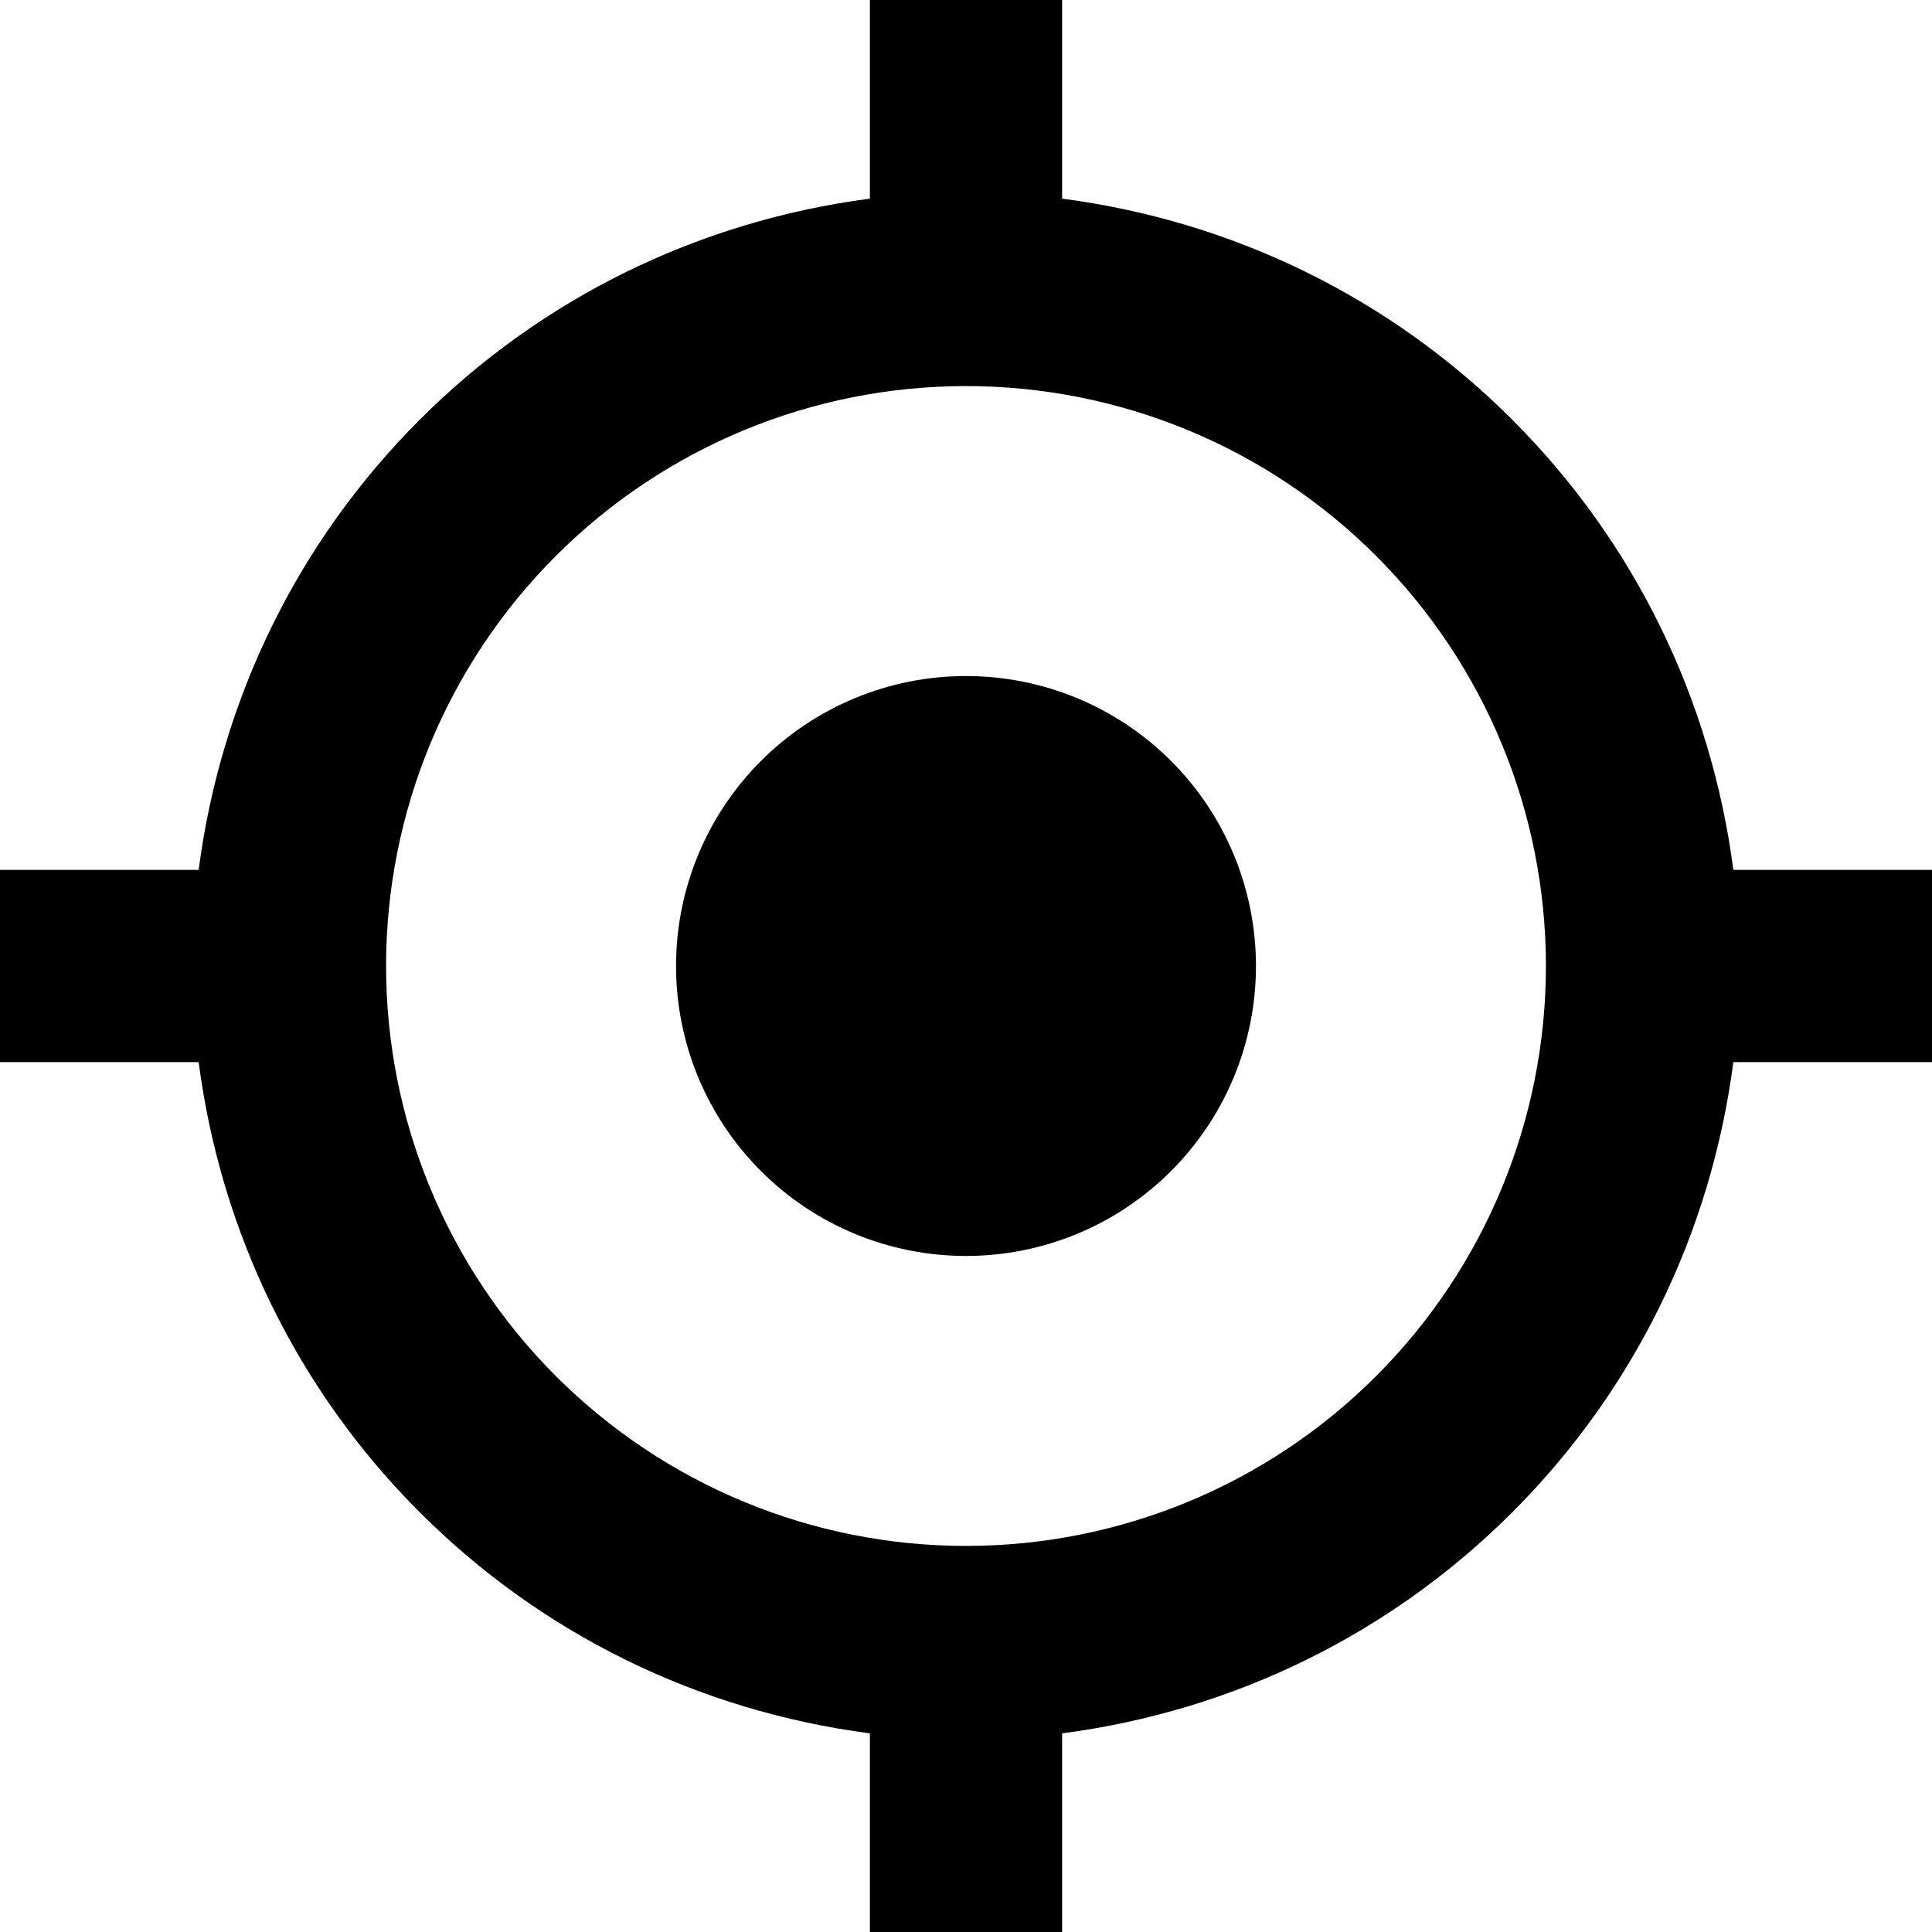 <?xml version="1.0" encoding="UTF-8"?>
<!-- Creator: CorelDRAW Home & Student X7 -->
<?xml-stylesheet href="target.css" type="text/css"?>
<svg xmlns="http://www.w3.org/2000/svg" xmlns:xlink="http://www.w3.org/1999/xlink" xml:space="preserve" width="59.427mm" height="59.427mm" version="1.1" style="shape-rendering:geometricPrecision; text-rendering:geometricPrecision; image-rendering:optimizeQuality; fill-rule:evenodd; clip-rule:evenodd" viewBox="0 0 1206 1206">
 <g id="Layer_x0020_1">
  <path class="fil0" d="M1082 663c-14,107 -62,205 -138,281 -76,76 -174,124 -281,138l0 124 -120 0 0 -124c-107,-14 -205,-62 -281,-138 -76,-76 -124,-174 -138,-281l-124 0 0 -120 124 0c14,-107 62,-205 138,-281 76,-76 174,-124 281,-138l0 -124 120 0 0 124c107,14 205,62 281,138 76,76 124,174 138,281l124 0 0 120 -124 0zm-479 302c96,0 188,-38 256,-106 68,-68 106,-160 106,-256 0,-96 -38,-188 -106,-256 -68,-68 -160,-106 -256,-106 -96,0 -188,38 -256,106 -68,68 -106,160 -106,256 0,96 38,188 106,256 68,68 160,106 256,106zm0 -181c48,0 94,-19 128,-53 34,-34 53,-80 53,-128 0,-48 -19,-94 -53,-128 -34,-34 -80,-53 -128,-53 -48,0 -94,19 -128,53 -34,34 -53,80 -53,128 0,48 19,94 53,128 34,34 80,53 128,53z"></path>
 </g>
</svg>
